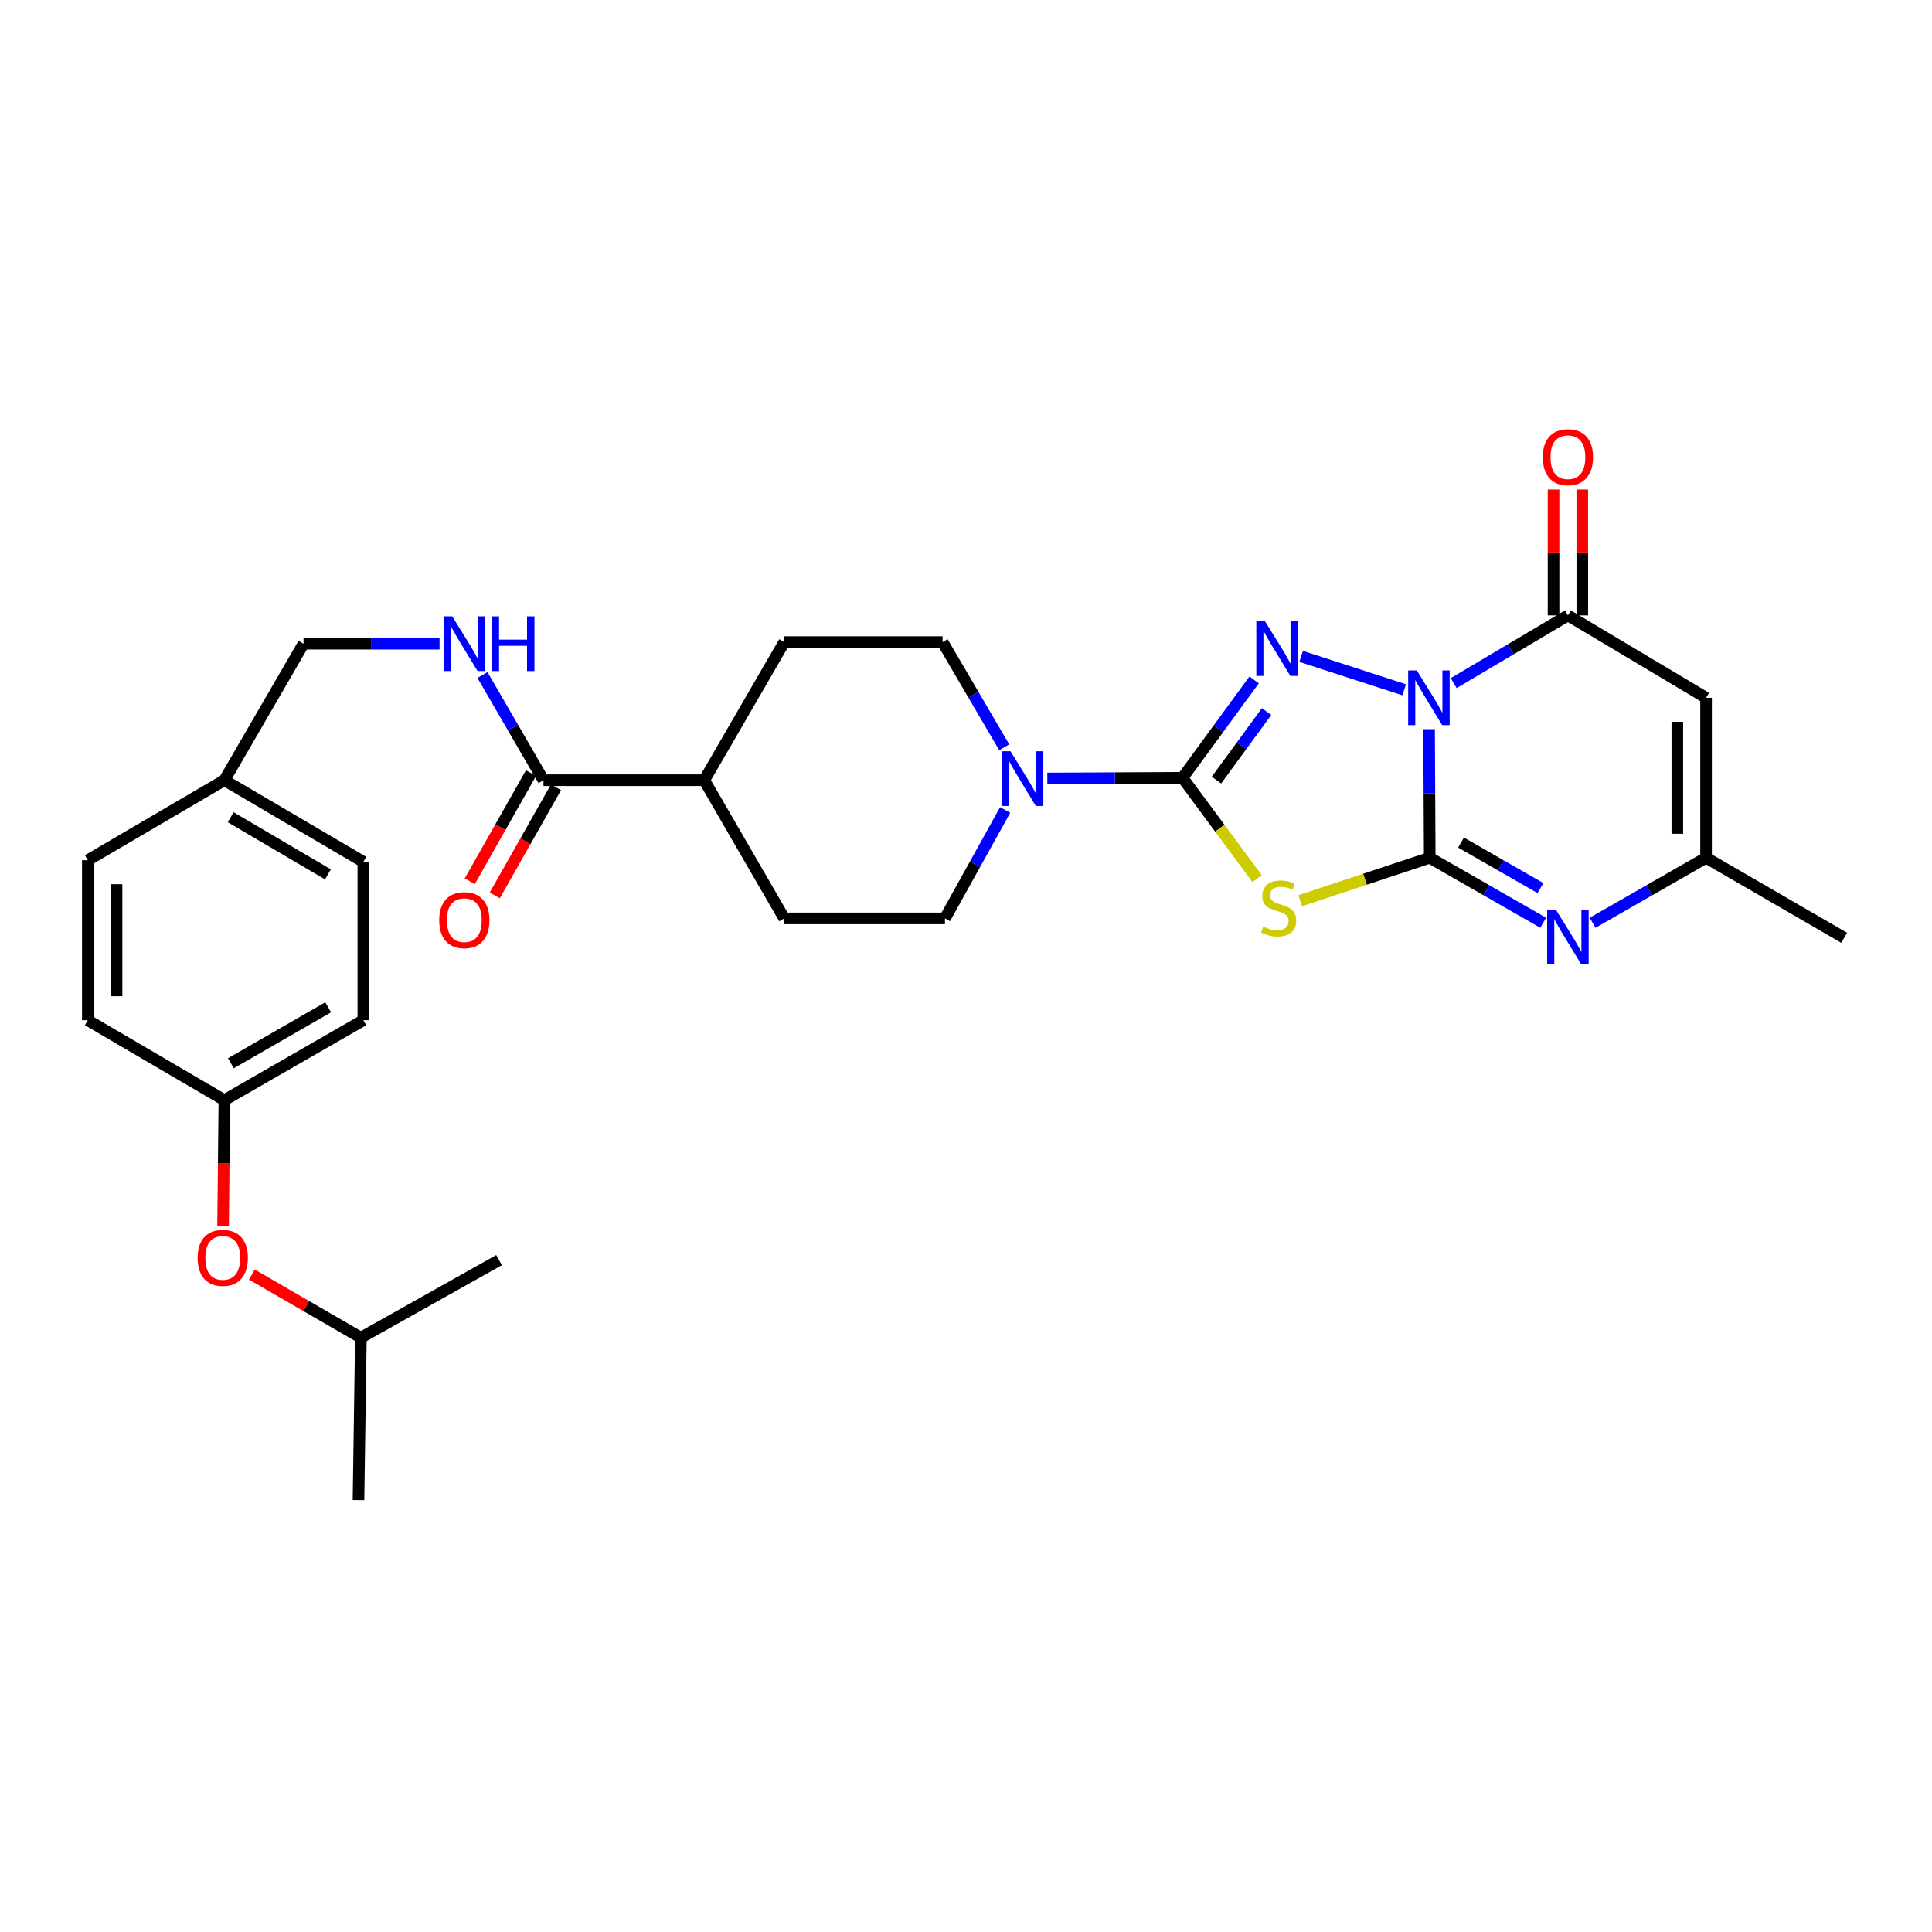 <?xml version='1.0' encoding='iso-8859-1'?>
<svg version='1.1' baseProfile='full'
              xmlns='http://www.w3.org/2000/svg'
                      xmlns:rdkit='http://www.rdkit.org/xml'
                      xmlns:xlink='http://www.w3.org/1999/xlink'
                  xml:space='preserve'
width='1000px' height='1000px' viewBox='0 0 1000 1000'>
<!-- END OF HEADER -->
<rect style='opacity:1.0;fill:#FFFFFF;stroke:none' width='1000' height='1000' x='0' y='0'> </rect>
<path class='bond-0' d='M 739.688,377.41 L 739.858,410.695' style='fill:none;fill-rule:evenodd;stroke:#0000FF;stroke-width:6px;stroke-linecap:butt;stroke-linejoin:miter;stroke-opacity:1' />
<path class='bond-0' d='M 739.858,410.695 L 740.027,443.98' style='fill:none;fill-rule:evenodd;stroke:#000000;stroke-width:6px;stroke-linecap:butt;stroke-linejoin:miter;stroke-opacity:1' />
<path class='bond-1' d='M 726.8,357.029 L 673.473,339.739' style='fill:none;fill-rule:evenodd;stroke:#0000FF;stroke-width:6px;stroke-linecap:butt;stroke-linejoin:miter;stroke-opacity:1' />
<path class='bond-4' d='M 752.437,353.573 L 781.992,336.049' style='fill:none;fill-rule:evenodd;stroke:#0000FF;stroke-width:6px;stroke-linecap:butt;stroke-linejoin:miter;stroke-opacity:1' />
<path class='bond-4' d='M 781.992,336.049 L 811.547,318.525' style='fill:none;fill-rule:evenodd;stroke:#000000;stroke-width:6px;stroke-linecap:butt;stroke-linejoin:miter;stroke-opacity:1' />
<path class='bond-3' d='M 740.027,443.98 L 706.507,455.094' style='fill:none;fill-rule:evenodd;stroke:#000000;stroke-width:6px;stroke-linecap:butt;stroke-linejoin:miter;stroke-opacity:1' />
<path class='bond-3' d='M 706.507,455.094 L 672.986,466.209' style='fill:none;fill-rule:evenodd;stroke:#CCCC00;stroke-width:6px;stroke-linecap:butt;stroke-linejoin:miter;stroke-opacity:1' />
<path class='bond-5' d='M 740.027,443.98 L 769.387,460.802' style='fill:none;fill-rule:evenodd;stroke:#000000;stroke-width:6px;stroke-linecap:butt;stroke-linejoin:miter;stroke-opacity:1' />
<path class='bond-5' d='M 769.387,460.802 L 798.746,477.624' style='fill:none;fill-rule:evenodd;stroke:#0000FF;stroke-width:6px;stroke-linecap:butt;stroke-linejoin:miter;stroke-opacity:1' />
<path class='bond-5' d='M 756.23,436.121 L 776.781,447.896' style='fill:none;fill-rule:evenodd;stroke:#000000;stroke-width:6px;stroke-linecap:butt;stroke-linejoin:miter;stroke-opacity:1' />
<path class='bond-5' d='M 776.781,447.896 L 797.333,459.671' style='fill:none;fill-rule:evenodd;stroke:#0000FF;stroke-width:6px;stroke-linecap:butt;stroke-linejoin:miter;stroke-opacity:1' />
<path class='bond-2' d='M 649.132,351.928 L 630.604,377.258' style='fill:none;fill-rule:evenodd;stroke:#0000FF;stroke-width:6px;stroke-linecap:butt;stroke-linejoin:miter;stroke-opacity:1' />
<path class='bond-2' d='M 630.604,377.258 L 612.077,402.588' style='fill:none;fill-rule:evenodd;stroke:#000000;stroke-width:6px;stroke-linecap:butt;stroke-linejoin:miter;stroke-opacity:1' />
<path class='bond-2' d='M 655.579,368.308 L 642.61,386.039' style='fill:none;fill-rule:evenodd;stroke:#0000FF;stroke-width:6px;stroke-linecap:butt;stroke-linejoin:miter;stroke-opacity:1' />
<path class='bond-2' d='M 642.61,386.039 L 629.64,403.771' style='fill:none;fill-rule:evenodd;stroke:#000000;stroke-width:6px;stroke-linecap:butt;stroke-linejoin:miter;stroke-opacity:1' />
<path class='bond-7' d='M 612.077,402.588 L 577.082,402.77' style='fill:none;fill-rule:evenodd;stroke:#000000;stroke-width:6px;stroke-linecap:butt;stroke-linejoin:miter;stroke-opacity:1' />
<path class='bond-7' d='M 577.082,402.77 L 542.087,402.952' style='fill:none;fill-rule:evenodd;stroke:#0000FF;stroke-width:6px;stroke-linecap:butt;stroke-linejoin:miter;stroke-opacity:1' />
<path class='bond-30' d='M 612.077,402.588 L 631.375,428.69' style='fill:none;fill-rule:evenodd;stroke:#000000;stroke-width:6px;stroke-linecap:butt;stroke-linejoin:miter;stroke-opacity:1' />
<path class='bond-30' d='M 631.375,428.69 L 650.674,454.791' style='fill:none;fill-rule:evenodd;stroke:#CCCC00;stroke-width:6px;stroke-linecap:butt;stroke-linejoin:miter;stroke-opacity:1' />
<path class='bond-6' d='M 811.547,318.525 L 883.05,361.18' style='fill:none;fill-rule:evenodd;stroke:#000000;stroke-width:6px;stroke-linecap:butt;stroke-linejoin:miter;stroke-opacity:1' />
<path class='bond-11' d='M 818.984,318.525 L 818.984,285.951' style='fill:none;fill-rule:evenodd;stroke:#000000;stroke-width:6px;stroke-linecap:butt;stroke-linejoin:miter;stroke-opacity:1' />
<path class='bond-11' d='M 818.984,285.951 L 818.984,253.377' style='fill:none;fill-rule:evenodd;stroke:#FF0000;stroke-width:6px;stroke-linecap:butt;stroke-linejoin:miter;stroke-opacity:1' />
<path class='bond-11' d='M 804.11,318.525 L 804.11,285.951' style='fill:none;fill-rule:evenodd;stroke:#000000;stroke-width:6px;stroke-linecap:butt;stroke-linejoin:miter;stroke-opacity:1' />
<path class='bond-11' d='M 804.11,285.951 L 804.11,253.377' style='fill:none;fill-rule:evenodd;stroke:#FF0000;stroke-width:6px;stroke-linecap:butt;stroke-linejoin:miter;stroke-opacity:1' />
<path class='bond-31' d='M 824.347,477.622 L 853.699,460.801' style='fill:none;fill-rule:evenodd;stroke:#0000FF;stroke-width:6px;stroke-linecap:butt;stroke-linejoin:miter;stroke-opacity:1' />
<path class='bond-31' d='M 853.699,460.801 L 883.05,443.98' style='fill:none;fill-rule:evenodd;stroke:#000000;stroke-width:6px;stroke-linecap:butt;stroke-linejoin:miter;stroke-opacity:1' />
<path class='bond-8' d='M 883.05,361.18 L 883.05,443.98' style='fill:none;fill-rule:evenodd;stroke:#000000;stroke-width:6px;stroke-linecap:butt;stroke-linejoin:miter;stroke-opacity:1' />
<path class='bond-8' d='M 868.176,373.6 L 868.176,431.56' style='fill:none;fill-rule:evenodd;stroke:#000000;stroke-width:6px;stroke-linecap:butt;stroke-linejoin:miter;stroke-opacity:1' />
<path class='bond-12' d='M 519.784,386.811 L 503.835,359.58' style='fill:none;fill-rule:evenodd;stroke:#0000FF;stroke-width:6px;stroke-linecap:butt;stroke-linejoin:miter;stroke-opacity:1' />
<path class='bond-12' d='M 503.835,359.58 L 487.886,332.349' style='fill:none;fill-rule:evenodd;stroke:#000000;stroke-width:6px;stroke-linecap:butt;stroke-linejoin:miter;stroke-opacity:1' />
<path class='bond-13' d='M 520.268,419.247 L 504.692,447.301' style='fill:none;fill-rule:evenodd;stroke:#0000FF;stroke-width:6px;stroke-linecap:butt;stroke-linejoin:miter;stroke-opacity:1' />
<path class='bond-13' d='M 504.692,447.301 L 489.117,475.356' style='fill:none;fill-rule:evenodd;stroke:#000000;stroke-width:6px;stroke-linecap:butt;stroke-linejoin:miter;stroke-opacity:1' />
<path class='bond-26' d='M 883.05,443.98 L 954.545,485.404' style='fill:none;fill-rule:evenodd;stroke:#000000;stroke-width:6px;stroke-linecap:butt;stroke-linejoin:miter;stroke-opacity:1' />
<path class='bond-9' d='M 281.309,403.836 L 364.513,403.836' style='fill:none;fill-rule:evenodd;stroke:#000000;stroke-width:6px;stroke-linecap:butt;stroke-linejoin:miter;stroke-opacity:1' />
<path class='bond-10' d='M 281.309,403.836 L 265.518,376.611' style='fill:none;fill-rule:evenodd;stroke:#000000;stroke-width:6px;stroke-linecap:butt;stroke-linejoin:miter;stroke-opacity:1' />
<path class='bond-10' d='M 265.518,376.611 L 249.728,349.386' style='fill:none;fill-rule:evenodd;stroke:#0000FF;stroke-width:6px;stroke-linecap:butt;stroke-linejoin:miter;stroke-opacity:1' />
<path class='bond-15' d='M 274.837,400.171 L 258.992,428.153' style='fill:none;fill-rule:evenodd;stroke:#000000;stroke-width:6px;stroke-linecap:butt;stroke-linejoin:miter;stroke-opacity:1' />
<path class='bond-15' d='M 258.992,428.153 L 243.146,456.135' style='fill:none;fill-rule:evenodd;stroke:#FF0000;stroke-width:6px;stroke-linecap:butt;stroke-linejoin:miter;stroke-opacity:1' />
<path class='bond-15' d='M 287.78,407.501 L 271.934,435.483' style='fill:none;fill-rule:evenodd;stroke:#000000;stroke-width:6px;stroke-linecap:butt;stroke-linejoin:miter;stroke-opacity:1' />
<path class='bond-15' d='M 271.934,435.483 L 256.089,463.465' style='fill:none;fill-rule:evenodd;stroke:#FF0000;stroke-width:6px;stroke-linecap:butt;stroke-linejoin:miter;stroke-opacity:1' />
<path class='bond-19' d='M 227.51,333.184 L 192.306,333.184' style='fill:none;fill-rule:evenodd;stroke:#0000FF;stroke-width:6px;stroke-linecap:butt;stroke-linejoin:miter;stroke-opacity:1' />
<path class='bond-19' d='M 192.306,333.184 L 157.101,333.184' style='fill:none;fill-rule:evenodd;stroke:#000000;stroke-width:6px;stroke-linecap:butt;stroke-linejoin:miter;stroke-opacity:1' />
<path class='bond-16' d='M 487.886,332.349 L 405.921,332.349' style='fill:none;fill-rule:evenodd;stroke:#000000;stroke-width:6px;stroke-linecap:butt;stroke-linejoin:miter;stroke-opacity:1' />
<path class='bond-17' d='M 489.117,475.356 L 405.921,475.356' style='fill:none;fill-rule:evenodd;stroke:#000000;stroke-width:6px;stroke-linecap:butt;stroke-linejoin:miter;stroke-opacity:1' />
<path class='bond-14' d='M 364.513,403.836 L 405.921,475.356' style='fill:none;fill-rule:evenodd;stroke:#000000;stroke-width:6px;stroke-linecap:butt;stroke-linejoin:miter;stroke-opacity:1' />
<path class='bond-32' d='M 364.513,403.836 L 405.921,332.349' style='fill:none;fill-rule:evenodd;stroke:#000000;stroke-width:6px;stroke-linecap:butt;stroke-linejoin:miter;stroke-opacity:1' />
<path class='bond-18' d='M 115.466,634.636 L 115.803,602.035' style='fill:none;fill-rule:evenodd;stroke:#FF0000;stroke-width:6px;stroke-linecap:butt;stroke-linejoin:miter;stroke-opacity:1' />
<path class='bond-18' d='M 115.803,602.035 L 116.14,569.435' style='fill:none;fill-rule:evenodd;stroke:#000000;stroke-width:6px;stroke-linecap:butt;stroke-linejoin:miter;stroke-opacity:1' />
<path class='bond-27' d='M 130.362,659.715 L 158.577,676.046' style='fill:none;fill-rule:evenodd;stroke:#FF0000;stroke-width:6px;stroke-linecap:butt;stroke-linejoin:miter;stroke-opacity:1' />
<path class='bond-27' d='M 158.577,676.046 L 186.792,692.378' style='fill:none;fill-rule:evenodd;stroke:#000000;stroke-width:6px;stroke-linecap:butt;stroke-linejoin:miter;stroke-opacity:1' />
<path class='bond-21' d='M 157.101,333.184 L 116.14,403.836' style='fill:none;fill-rule:evenodd;stroke:#000000;stroke-width:6px;stroke-linecap:butt;stroke-linejoin:miter;stroke-opacity:1' />
<path class='bond-20' d='M 116.14,569.435 L 188.056,528.06' style='fill:none;fill-rule:evenodd;stroke:#000000;stroke-width:6px;stroke-linecap:butt;stroke-linejoin:miter;stroke-opacity:1' />
<path class='bond-20' d='M 119.51,550.336 L 169.851,521.374' style='fill:none;fill-rule:evenodd;stroke:#000000;stroke-width:6px;stroke-linecap:butt;stroke-linejoin:miter;stroke-opacity:1' />
<path class='bond-33' d='M 116.14,569.435 L 45.455,528.06' style='fill:none;fill-rule:evenodd;stroke:#000000;stroke-width:6px;stroke-linecap:butt;stroke-linejoin:miter;stroke-opacity:1' />
<path class='bond-24' d='M 116.14,403.836 L 45.455,445.244' style='fill:none;fill-rule:evenodd;stroke:#000000;stroke-width:6px;stroke-linecap:butt;stroke-linejoin:miter;stroke-opacity:1' />
<path class='bond-25' d='M 116.14,403.836 L 188.056,446.087' style='fill:none;fill-rule:evenodd;stroke:#000000;stroke-width:6px;stroke-linecap:butt;stroke-linejoin:miter;stroke-opacity:1' />
<path class='bond-25' d='M 119.393,422.998 L 169.734,452.574' style='fill:none;fill-rule:evenodd;stroke:#000000;stroke-width:6px;stroke-linecap:butt;stroke-linejoin:miter;stroke-opacity:1' />
<path class='bond-22' d='M 45.455,528.06 L 45.455,445.244' style='fill:none;fill-rule:evenodd;stroke:#000000;stroke-width:6px;stroke-linecap:butt;stroke-linejoin:miter;stroke-opacity:1' />
<path class='bond-22' d='M 60.329,515.638 L 60.329,457.667' style='fill:none;fill-rule:evenodd;stroke:#000000;stroke-width:6px;stroke-linecap:butt;stroke-linejoin:miter;stroke-opacity:1' />
<path class='bond-23' d='M 188.056,528.06 L 188.056,446.087' style='fill:none;fill-rule:evenodd;stroke:#000000;stroke-width:6px;stroke-linecap:butt;stroke-linejoin:miter;stroke-opacity:1' />
<path class='bond-28' d='M 186.792,692.378 L 258.312,652.234' style='fill:none;fill-rule:evenodd;stroke:#000000;stroke-width:6px;stroke-linecap:butt;stroke-linejoin:miter;stroke-opacity:1' />
<path class='bond-29' d='M 186.792,692.378 L 185.552,776.45' style='fill:none;fill-rule:evenodd;stroke:#000000;stroke-width:6px;stroke-linecap:butt;stroke-linejoin:miter;stroke-opacity:1' />
<path  class='atom-0' d='M 733.346 347.02
L 742.626 362.02
Q 743.546 363.5, 745.026 366.18
Q 746.506 368.86, 746.586 369.02
L 746.586 347.02
L 750.346 347.02
L 750.346 375.34
L 746.466 375.34
L 736.506 358.94
Q 735.346 357.02, 734.106 354.82
Q 732.906 352.62, 732.546 351.94
L 732.546 375.34
L 728.866 375.34
L 728.866 347.02
L 733.346 347.02
' fill='#0000FF'/>
<path  class='atom-2' d='M 654.744 321.536
L 664.024 336.536
Q 664.944 338.016, 666.424 340.696
Q 667.904 343.376, 667.984 343.536
L 667.984 321.536
L 671.744 321.536
L 671.744 349.856
L 667.864 349.856
L 657.904 333.456
Q 656.744 331.536, 655.504 329.336
Q 654.304 327.136, 653.944 326.456
L 653.944 349.856
L 650.264 349.856
L 650.264 321.536
L 654.744 321.536
' fill='#0000FF'/>
<path  class='atom-4' d='M 653.847 479.622
Q 654.167 479.742, 655.487 480.302
Q 656.807 480.862, 658.247 481.222
Q 659.727 481.542, 661.167 481.542
Q 663.847 481.542, 665.407 480.262
Q 666.967 478.942, 666.967 476.662
Q 666.967 475.102, 666.167 474.142
Q 665.407 473.182, 664.207 472.662
Q 663.007 472.142, 661.007 471.542
Q 658.487 470.782, 656.967 470.062
Q 655.487 469.342, 654.407 467.822
Q 653.367 466.302, 653.367 463.742
Q 653.367 460.182, 655.767 457.982
Q 658.207 455.782, 663.007 455.782
Q 666.287 455.782, 670.007 457.342
L 669.087 460.422
Q 665.687 459.022, 663.127 459.022
Q 660.367 459.022, 658.847 460.182
Q 657.327 461.302, 657.367 463.262
Q 657.367 464.782, 658.127 465.702
Q 658.927 466.622, 660.047 467.142
Q 661.207 467.662, 663.127 468.262
Q 665.687 469.062, 667.207 469.862
Q 668.727 470.662, 669.807 472.302
Q 670.927 473.902, 670.927 476.662
Q 670.927 480.582, 668.287 482.702
Q 665.687 484.782, 661.327 484.782
Q 658.807 484.782, 656.887 484.222
Q 655.007 483.702, 652.767 482.782
L 653.847 479.622
' fill='#CCCC00'/>
<path  class='atom-6' d='M 805.287 470.798
L 814.567 485.798
Q 815.487 487.278, 816.967 489.958
Q 818.447 492.638, 818.527 492.798
L 818.527 470.798
L 822.287 470.798
L 822.287 499.118
L 818.407 499.118
L 808.447 482.718
Q 807.287 480.798, 806.047 478.598
Q 804.847 476.398, 804.487 475.718
L 804.487 499.118
L 800.807 499.118
L 800.807 470.798
L 805.287 470.798
' fill='#0000FF'/>
<path  class='atom-8' d='M 523.017 388.858
L 532.297 403.858
Q 533.217 405.338, 534.697 408.018
Q 536.177 410.698, 536.257 410.858
L 536.257 388.858
L 540.017 388.858
L 540.017 417.178
L 536.137 417.178
L 526.177 400.778
Q 525.017 398.858, 523.777 396.658
Q 522.577 394.458, 522.217 393.778
L 522.217 417.178
L 518.537 417.178
L 518.537 388.858
L 523.017 388.858
' fill='#0000FF'/>
<path  class='atom-11' d='M 234.071 319.024
L 243.351 334.024
Q 244.271 335.504, 245.751 338.184
Q 247.231 340.864, 247.311 341.024
L 247.311 319.024
L 251.071 319.024
L 251.071 347.344
L 247.191 347.344
L 237.231 330.944
Q 236.071 329.024, 234.831 326.824
Q 233.631 324.624, 233.271 323.944
L 233.271 347.344
L 229.591 347.344
L 229.591 319.024
L 234.071 319.024
' fill='#0000FF'/>
<path  class='atom-11' d='M 254.471 319.024
L 258.311 319.024
L 258.311 331.064
L 272.791 331.064
L 272.791 319.024
L 276.631 319.024
L 276.631 347.344
L 272.791 347.344
L 272.791 334.264
L 258.311 334.264
L 258.311 347.344
L 254.471 347.344
L 254.471 319.024
' fill='#0000FF'/>
<path  class='atom-12' d='M 798.547 236.648
Q 798.547 229.848, 801.907 226.048
Q 805.267 222.248, 811.547 222.248
Q 817.827 222.248, 821.187 226.048
Q 824.547 229.848, 824.547 236.648
Q 824.547 243.528, 821.147 247.448
Q 817.747 251.328, 811.547 251.328
Q 805.307 251.328, 801.907 247.448
Q 798.547 243.568, 798.547 236.648
M 811.547 248.128
Q 815.867 248.128, 818.187 245.248
Q 820.547 242.328, 820.547 236.648
Q 820.547 231.088, 818.187 228.288
Q 815.867 225.448, 811.547 225.448
Q 807.227 225.448, 804.867 228.248
Q 802.547 231.048, 802.547 236.648
Q 802.547 242.368, 804.867 245.248
Q 807.227 248.128, 811.547 248.128
' fill='#FF0000'/>
<path  class='atom-16' d='M 227.331 476.279
Q 227.331 469.479, 230.691 465.679
Q 234.051 461.879, 240.331 461.879
Q 246.611 461.879, 249.971 465.679
Q 253.331 469.479, 253.331 476.279
Q 253.331 483.159, 249.931 487.079
Q 246.531 490.959, 240.331 490.959
Q 234.091 490.959, 230.691 487.079
Q 227.331 483.199, 227.331 476.279
M 240.331 487.759
Q 244.651 487.759, 246.971 484.879
Q 249.331 481.959, 249.331 476.279
Q 249.331 470.719, 246.971 467.919
Q 244.651 465.079, 240.331 465.079
Q 236.011 465.079, 233.651 467.879
Q 231.331 470.679, 231.331 476.279
Q 231.331 481.999, 233.651 484.879
Q 236.011 487.759, 240.331 487.759
' fill='#FF0000'/>
<path  class='atom-19' d='M 102.297 651.075
Q 102.297 644.275, 105.657 640.475
Q 109.017 636.675, 115.297 636.675
Q 121.577 636.675, 124.937 640.475
Q 128.297 644.275, 128.297 651.075
Q 128.297 657.955, 124.897 661.875
Q 121.497 665.755, 115.297 665.755
Q 109.057 665.755, 105.657 661.875
Q 102.297 657.995, 102.297 651.075
M 115.297 662.555
Q 119.617 662.555, 121.937 659.675
Q 124.297 656.755, 124.297 651.075
Q 124.297 645.515, 121.937 642.715
Q 119.617 639.875, 115.297 639.875
Q 110.977 639.875, 108.617 642.675
Q 106.297 645.475, 106.297 651.075
Q 106.297 656.795, 108.617 659.675
Q 110.977 662.555, 115.297 662.555
' fill='#FF0000'/>
</svg>
